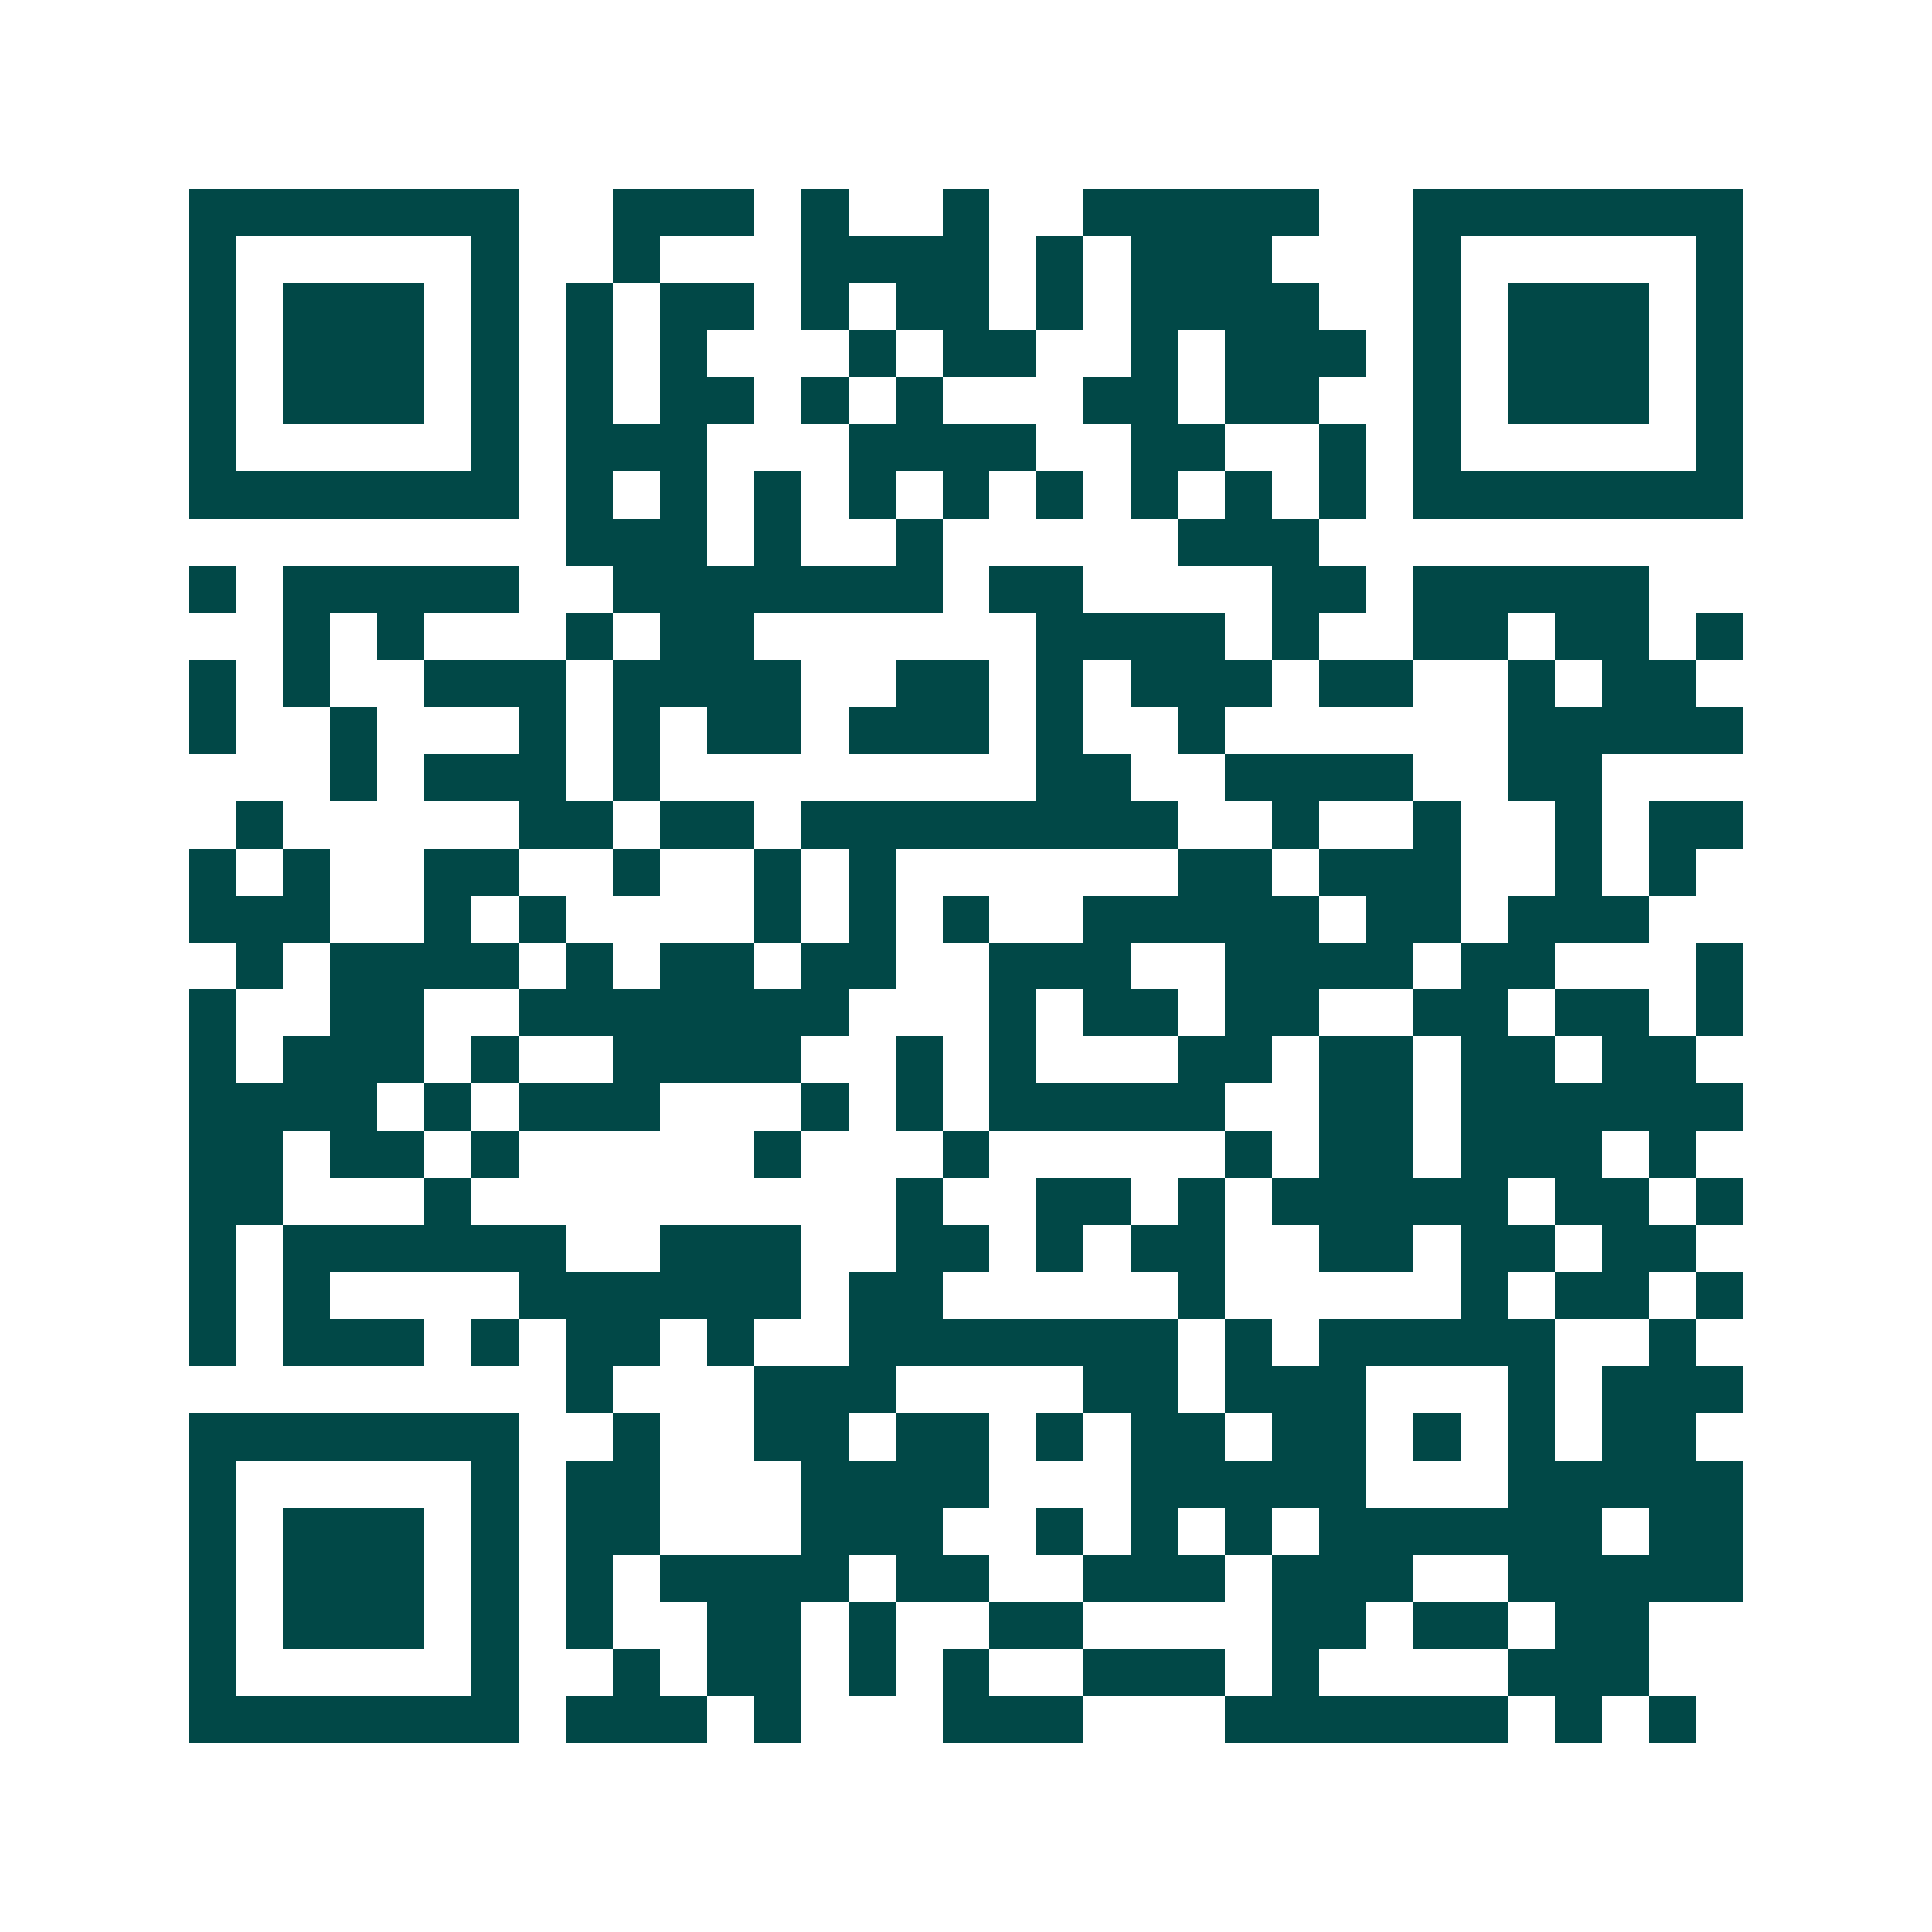<svg xmlns="http://www.w3.org/2000/svg" width="200" height="200" viewBox="0 0 41 41" shape-rendering="crispEdges"><path fill="#ffffff" d="M0 0h41v41H0z"/><path stroke="#014847" d="M4 4.5h7m2 0h3m1 0h1m2 0h1m2 0h5m2 0h7M4 5.5h1m5 0h1m2 0h1m3 0h4m1 0h1m1 0h3m3 0h1m5 0h1M4 6.5h1m1 0h3m1 0h1m1 0h1m1 0h2m1 0h1m1 0h2m1 0h1m1 0h4m2 0h1m1 0h3m1 0h1M4 7.5h1m1 0h3m1 0h1m1 0h1m1 0h1m3 0h1m1 0h2m2 0h1m1 0h3m1 0h1m1 0h3m1 0h1M4 8.5h1m1 0h3m1 0h1m1 0h1m1 0h2m1 0h1m1 0h1m3 0h2m1 0h2m2 0h1m1 0h3m1 0h1M4 9.5h1m5 0h1m1 0h3m3 0h4m2 0h2m2 0h1m1 0h1m5 0h1M4 10.5h7m1 0h1m1 0h1m1 0h1m1 0h1m1 0h1m1 0h1m1 0h1m1 0h1m1 0h1m1 0h7M12 11.5h3m1 0h1m2 0h1m5 0h3M4 12.5h1m1 0h5m2 0h7m1 0h2m4 0h2m1 0h5M6 13.5h1m1 0h1m3 0h1m1 0h2m6 0h4m1 0h1m2 0h2m1 0h2m1 0h1M4 14.5h1m1 0h1m2 0h3m1 0h4m2 0h2m1 0h1m1 0h3m1 0h2m2 0h1m1 0h2M4 15.5h1m2 0h1m3 0h1m1 0h1m1 0h2m1 0h3m1 0h1m2 0h1m6 0h5M7 16.5h1m1 0h3m1 0h1m8 0h2m2 0h4m2 0h2M5 17.5h1m5 0h2m1 0h2m1 0h8m2 0h1m2 0h1m2 0h1m1 0h2M4 18.5h1m1 0h1m2 0h2m2 0h1m2 0h1m1 0h1m6 0h2m1 0h3m2 0h1m1 0h1M4 19.5h3m2 0h1m1 0h1m4 0h1m1 0h1m1 0h1m2 0h5m1 0h2m1 0h3M5 20.5h1m1 0h4m1 0h1m1 0h2m1 0h2m2 0h3m2 0h4m1 0h2m3 0h1M4 21.5h1m2 0h2m2 0h7m3 0h1m1 0h2m1 0h2m2 0h2m1 0h2m1 0h1M4 22.5h1m1 0h3m1 0h1m2 0h4m2 0h1m1 0h1m3 0h2m1 0h2m1 0h2m1 0h2M4 23.5h4m1 0h1m1 0h3m3 0h1m1 0h1m1 0h5m2 0h2m1 0h6M4 24.5h2m1 0h2m1 0h1m5 0h1m3 0h1m5 0h1m1 0h2m1 0h3m1 0h1M4 25.5h2m3 0h1m9 0h1m2 0h2m1 0h1m1 0h5m1 0h2m1 0h1M4 26.5h1m1 0h6m2 0h3m2 0h2m1 0h1m1 0h2m2 0h2m1 0h2m1 0h2M4 27.5h1m1 0h1m4 0h6m1 0h2m5 0h1m5 0h1m1 0h2m1 0h1M4 28.5h1m1 0h3m1 0h1m1 0h2m1 0h1m2 0h7m1 0h1m1 0h5m2 0h1M12 29.5h1m3 0h3m4 0h2m1 0h3m3 0h1m1 0h3M4 30.5h7m2 0h1m2 0h2m1 0h2m1 0h1m1 0h2m1 0h2m1 0h1m1 0h1m1 0h2M4 31.5h1m5 0h1m1 0h2m3 0h4m3 0h5m3 0h5M4 32.5h1m1 0h3m1 0h1m1 0h2m3 0h3m2 0h1m1 0h1m1 0h1m1 0h6m1 0h2M4 33.5h1m1 0h3m1 0h1m1 0h1m1 0h4m1 0h2m2 0h3m1 0h3m2 0h5M4 34.5h1m1 0h3m1 0h1m1 0h1m2 0h2m1 0h1m2 0h2m4 0h2m1 0h2m1 0h2M4 35.5h1m5 0h1m2 0h1m1 0h2m1 0h1m1 0h1m2 0h3m1 0h1m4 0h3M4 36.5h7m1 0h3m1 0h1m3 0h3m3 0h6m1 0h1m1 0h1"/></svg>
